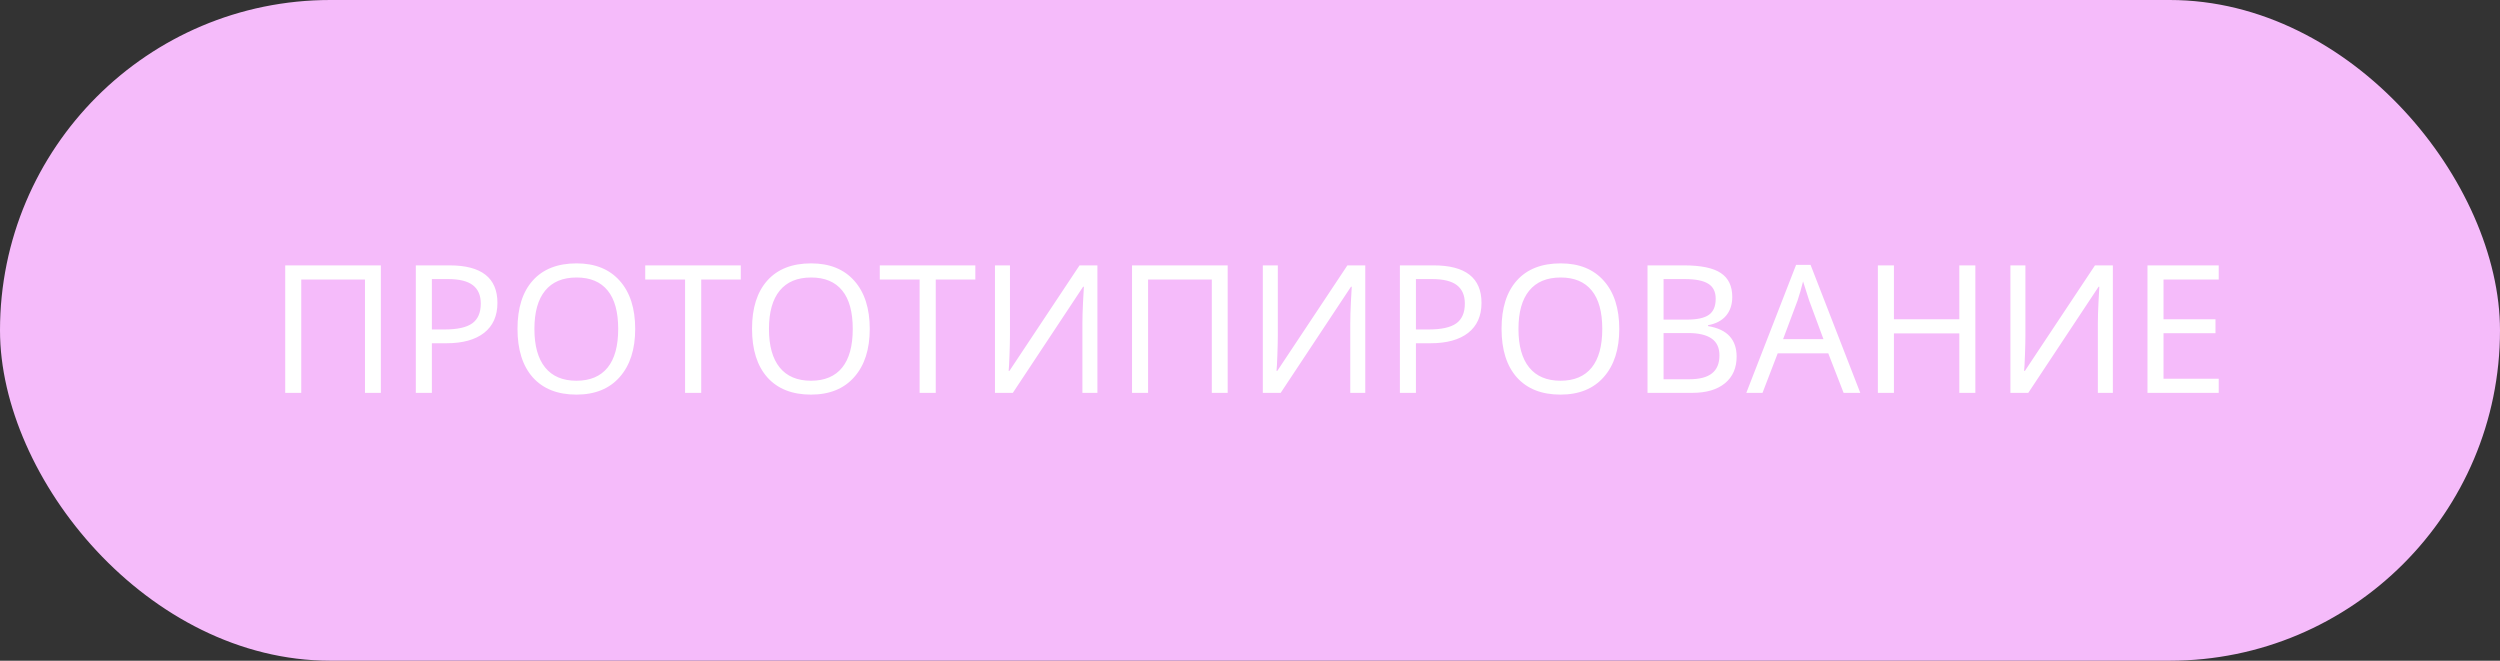 <?xml version="1.0" encoding="UTF-8"?> <svg xmlns="http://www.w3.org/2000/svg" width="140" height="37" viewBox="0 0 140 37" fill="none"><rect x="0" y="0" width="140" height="37" fill="#333333" stroke="none"/><rect width="140" height="37" rx="18.5" fill="#F5BBFA"></rect><path d="M21.328 22H20.439V15.652H16.87V22H15.972V14.861H21.328V22ZM27.856 16.961C27.856 17.69 27.607 18.25 27.109 18.641C26.611 19.028 25.91 19.222 25.005 19.222H24.185V22H23.286V14.861H25.176C26.963 14.861 27.856 15.561 27.856 16.961ZM24.185 18.45H24.902C25.612 18.45 26.126 18.336 26.445 18.108C26.764 17.877 26.924 17.508 26.924 17C26.924 16.541 26.776 16.198 26.48 15.97C26.183 15.742 25.721 15.628 25.093 15.628H24.185V18.45ZM35.571 18.421C35.571 19.564 35.282 20.462 34.702 21.116C34.126 21.77 33.319 22.098 32.28 22.098C31.229 22.098 30.415 21.777 29.839 21.136C29.266 20.491 28.98 19.583 28.98 18.411C28.98 17.249 29.264 16.349 29.834 15.711C30.407 15.07 31.226 14.749 32.29 14.749C33.325 14.749 34.131 15.075 34.707 15.726C35.283 16.373 35.571 17.272 35.571 18.421ZM29.927 18.421C29.927 19.365 30.127 20.084 30.527 20.579C30.928 21.074 31.512 21.321 32.28 21.321C33.045 21.321 33.626 21.077 34.023 20.589C34.421 20.101 34.619 19.378 34.619 18.421C34.619 17.467 34.422 16.749 34.028 16.268C33.634 15.783 33.055 15.54 32.29 15.54C31.515 15.54 30.928 15.786 30.527 16.277C30.127 16.766 29.927 17.48 29.927 18.421ZM39.268 22H38.364V15.652H36.133V14.861H41.484V15.652H39.268V22ZM48.706 18.421C48.706 19.564 48.416 20.462 47.837 21.116C47.261 21.77 46.453 22.098 45.415 22.098C44.364 22.098 43.55 21.777 42.974 21.136C42.401 20.491 42.114 19.583 42.114 18.411C42.114 17.249 42.399 16.349 42.969 15.711C43.542 15.07 44.36 14.749 45.425 14.749C46.46 14.749 47.266 15.075 47.842 15.726C48.418 16.373 48.706 17.272 48.706 18.421ZM43.062 18.421C43.062 19.365 43.262 20.084 43.662 20.579C44.062 21.074 44.647 21.321 45.415 21.321C46.18 21.321 46.761 21.077 47.158 20.589C47.555 20.101 47.754 19.378 47.754 18.421C47.754 17.467 47.557 16.749 47.163 16.268C46.769 15.783 46.19 15.54 45.425 15.54C44.65 15.54 44.062 15.786 43.662 16.277C43.262 16.766 43.062 17.48 43.062 18.421ZM52.402 22H51.499V15.652H49.268V14.861H54.619V15.652H52.402V22ZM55.718 14.861H56.558V18.782C56.558 19.059 56.55 19.425 56.533 19.881C56.517 20.337 56.501 20.633 56.484 20.77H56.528L60.454 14.861H61.455V22H60.615V18.118C60.615 17.78 60.627 17.386 60.649 16.936C60.672 16.484 60.688 16.191 60.698 16.058H60.654L56.719 22H55.718V14.861ZM68.75 22H67.861V15.652H64.292V22H63.394V14.861H68.75V22ZM70.718 14.861H71.558V18.782C71.558 19.059 71.549 19.425 71.533 19.881C71.517 20.337 71.501 20.633 71.484 20.77H71.528L75.454 14.861H76.455V22H75.615V18.118C75.615 17.78 75.627 17.386 75.649 16.936C75.672 16.484 75.689 16.191 75.698 16.058H75.654L71.719 22H70.718V14.861ZM82.964 16.961C82.964 17.69 82.715 18.25 82.217 18.641C81.719 19.028 81.017 19.222 80.112 19.222H79.292V22H78.394V14.861H80.283C82.07 14.861 82.964 15.561 82.964 16.961ZM79.292 18.45H80.01C80.719 18.45 81.234 18.336 81.553 18.108C81.872 17.877 82.031 17.508 82.031 17C82.031 16.541 81.883 16.198 81.587 15.97C81.291 15.742 80.829 15.628 80.2 15.628H79.292V18.45ZM90.679 18.421C90.679 19.564 90.389 20.462 89.81 21.116C89.233 21.77 88.426 22.098 87.388 22.098C86.336 22.098 85.522 21.777 84.946 21.136C84.373 20.491 84.087 19.583 84.087 18.411C84.087 17.249 84.372 16.349 84.941 15.711C85.514 15.07 86.333 14.749 87.397 14.749C88.433 14.749 89.238 15.075 89.814 15.726C90.391 16.373 90.679 17.272 90.679 18.421ZM85.034 18.421C85.034 19.365 85.234 20.084 85.635 20.579C86.035 21.074 86.62 21.321 87.388 21.321C88.153 21.321 88.734 21.077 89.131 20.589C89.528 20.101 89.727 19.378 89.727 18.421C89.727 17.467 89.53 16.749 89.136 16.268C88.742 15.783 88.162 15.54 87.397 15.54C86.623 15.54 86.035 15.786 85.635 16.277C85.234 16.766 85.034 17.48 85.034 18.421ZM92.261 14.861H94.297C95.254 14.861 95.944 15.005 96.367 15.291C96.794 15.574 97.007 16.02 97.007 16.629C97.007 17.052 96.891 17.402 96.66 17.679C96.429 17.952 96.092 18.13 95.649 18.211V18.26C96.2 18.354 96.603 18.545 96.86 18.831C97.121 19.117 97.251 19.497 97.251 19.969C97.251 20.607 97.033 21.105 96.597 21.463C96.16 21.821 95.552 22 94.77 22H92.261V14.861ZM93.159 17.898H94.478C95.037 17.898 95.444 17.809 95.698 17.63C95.952 17.451 96.079 17.151 96.079 16.731C96.079 16.341 95.939 16.059 95.659 15.887C95.382 15.714 94.943 15.628 94.341 15.628H93.159V17.898ZM93.159 18.65V21.238H94.6C95.172 21.238 95.597 21.128 95.874 20.906C96.151 20.685 96.289 20.35 96.289 19.9C96.289 19.474 96.143 19.16 95.85 18.958C95.557 18.753 95.117 18.65 94.531 18.65H93.159ZM103.242 22L102.383 19.788H99.551L98.701 22H97.793L100.581 14.832H101.392L104.175 22H103.242ZM102.114 18.992L101.313 16.829L100.972 15.76C100.874 16.15 100.771 16.507 100.664 16.829L99.853 18.992H102.114ZM110.62 22H109.722V18.67H106.06V22H105.161V14.861H106.06V17.879H109.722V14.861H110.62V22ZM112.583 14.861H113.423V18.782C113.423 19.059 113.415 19.425 113.398 19.881C113.382 20.337 113.366 20.633 113.35 20.77H113.394L117.319 14.861H118.32V22H117.48V18.118C117.48 17.78 117.492 17.386 117.515 16.936C117.537 16.484 117.554 16.191 117.563 16.058H117.52L113.584 22H112.583V14.861ZM124.248 22H120.259V14.861H124.248V15.652H121.157V17.879H124.067V18.66H121.157V21.209H124.248V22Z" fill="white"></path></svg> 